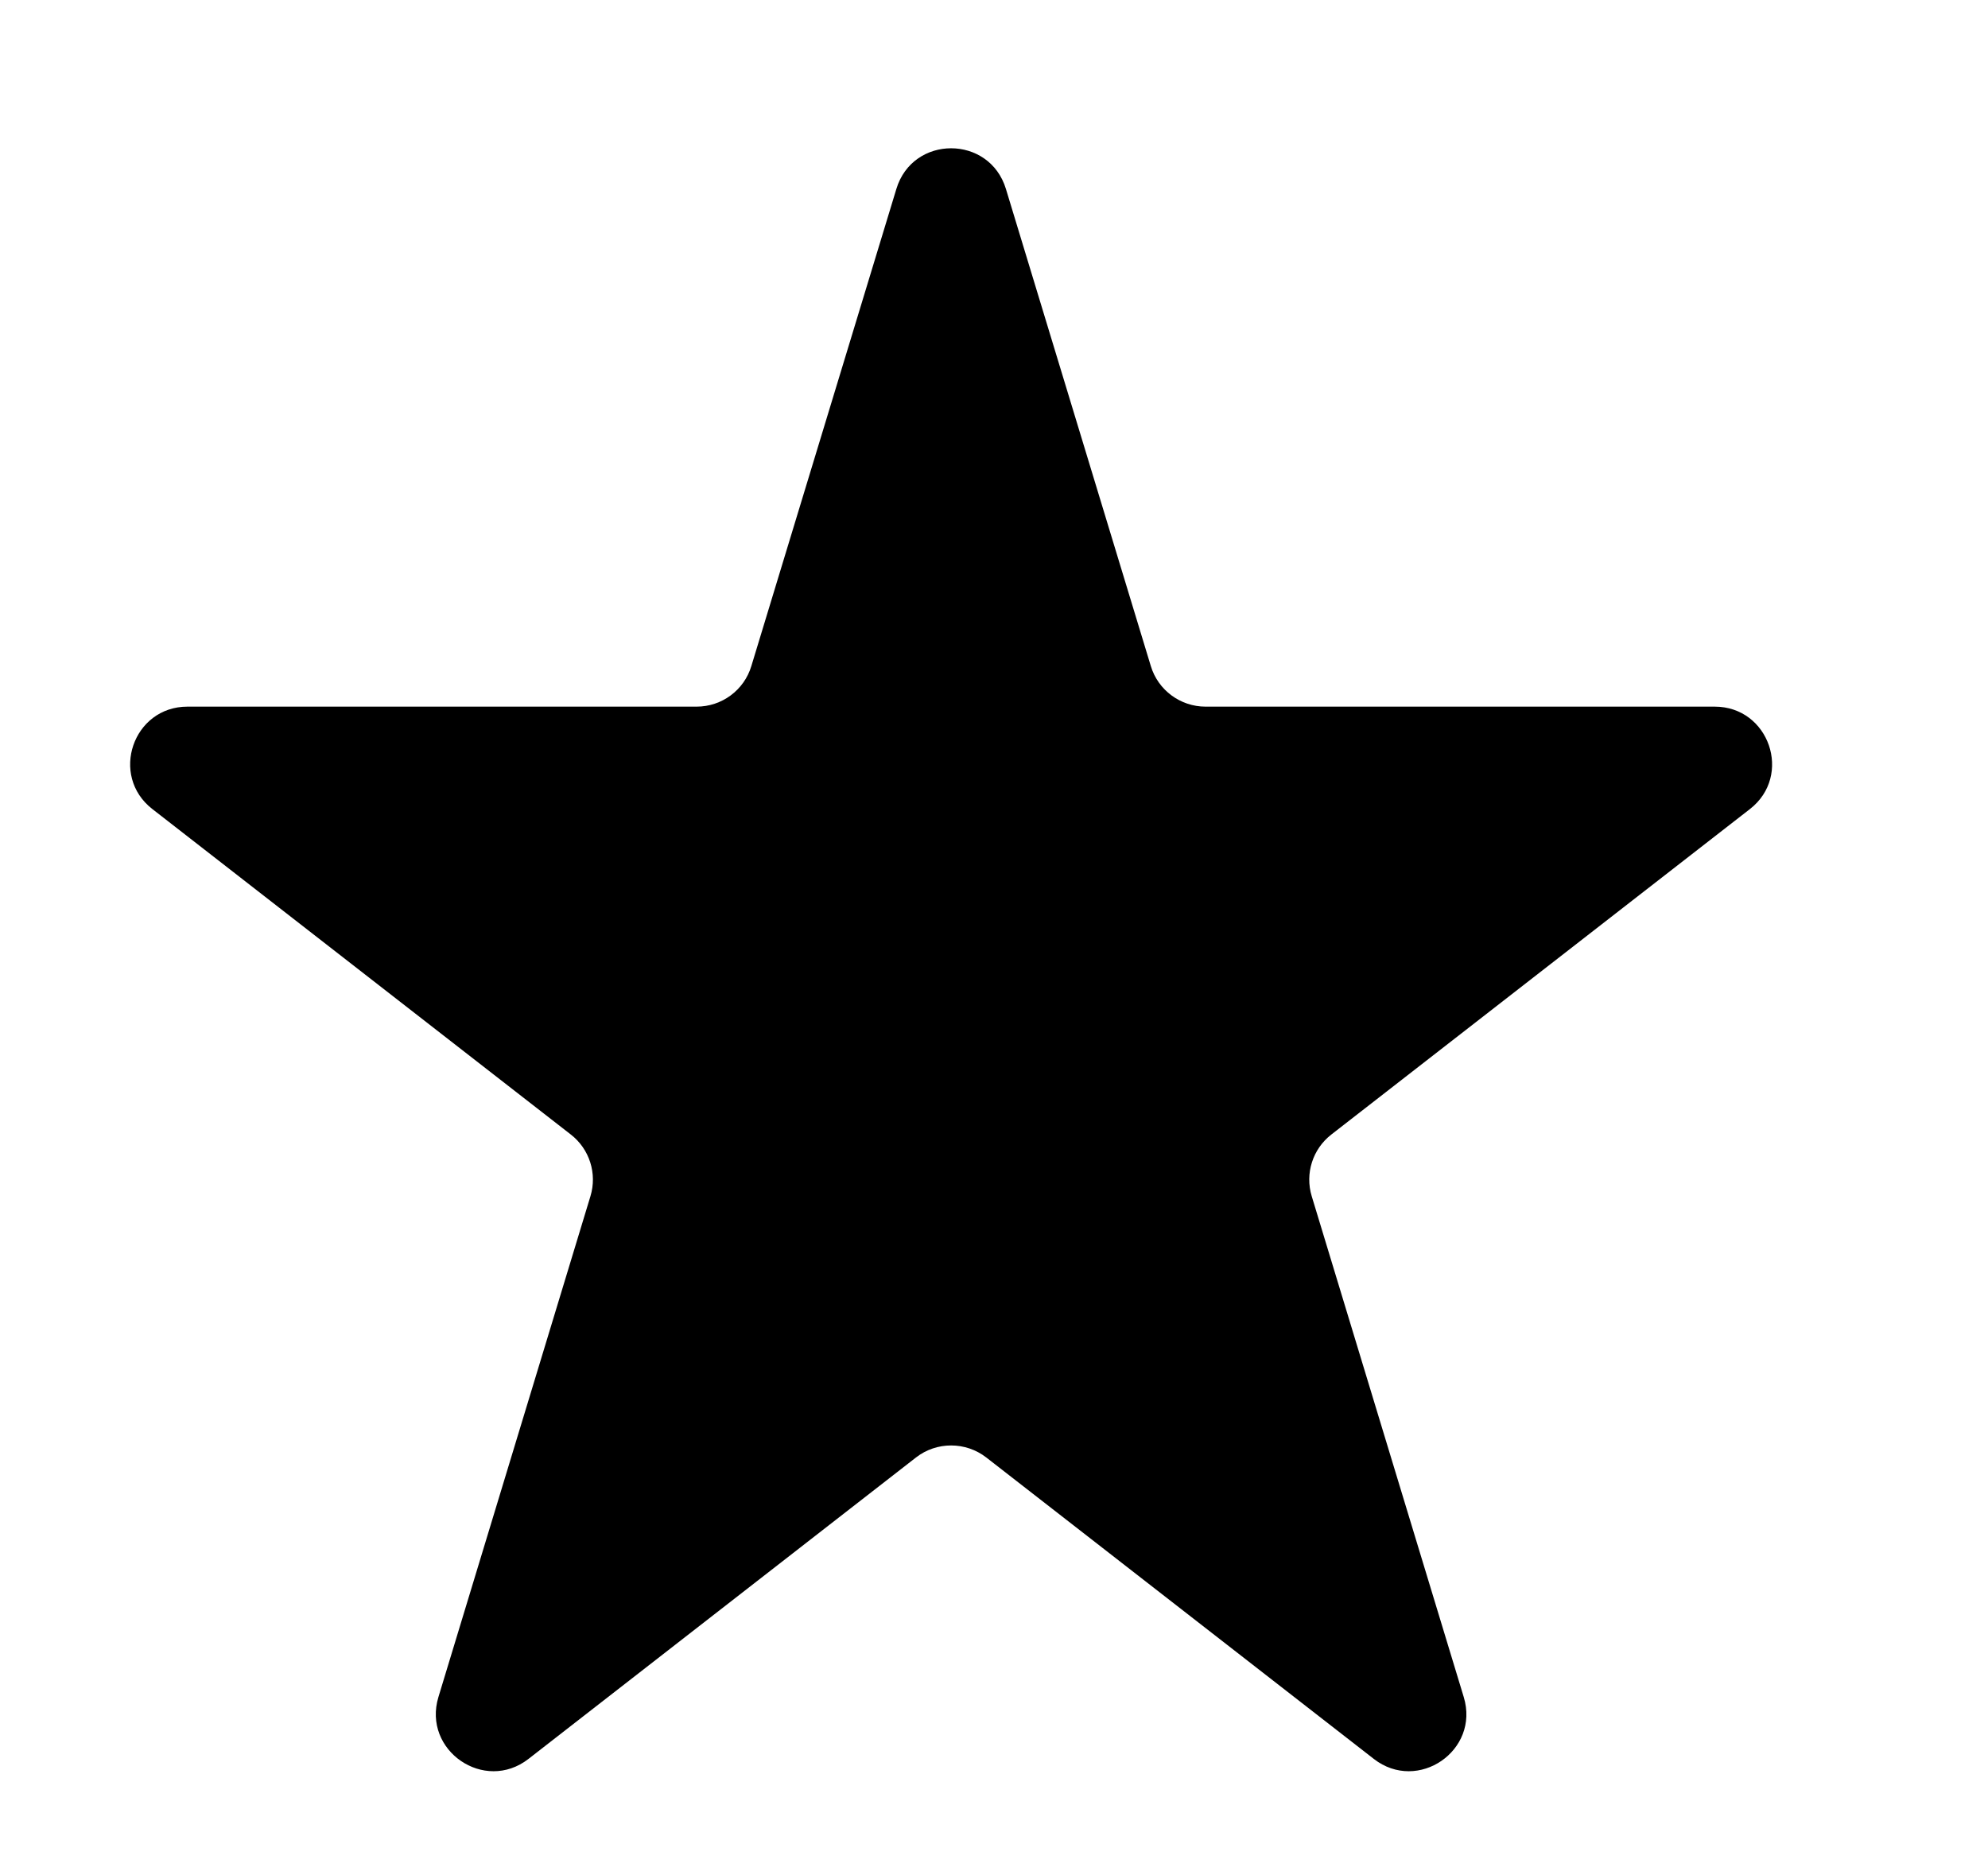 <svg width="17" height="16" viewBox="0 0 17 16" fill="none" xmlns="http://www.w3.org/2000/svg">
<path fill-rule="evenodd" clip-rule="evenodd" d="M10.309 6.043C10.094 6.043 9.903 5.902 9.841 5.696L8.602 1.616C8.461 1.152 7.805 1.152 7.665 1.616L6.425 5.696C6.363 5.902 6.173 6.043 5.957 6.043H1.603C1.137 6.043 0.935 6.633 1.303 6.919L4.881 9.702C5.041 9.826 5.108 10.036 5.049 10.23L3.749 14.513C3.611 14.97 4.142 15.335 4.519 15.042L7.833 12.464C8.009 12.327 8.257 12.327 8.434 12.464L11.748 15.042C12.125 15.335 12.656 14.97 12.517 14.513L11.217 10.23C11.158 10.036 11.225 9.826 11.385 9.702L14.964 6.919C15.332 6.633 15.129 6.043 14.663 6.043H10.309Z" fill="black"/>
</svg>
